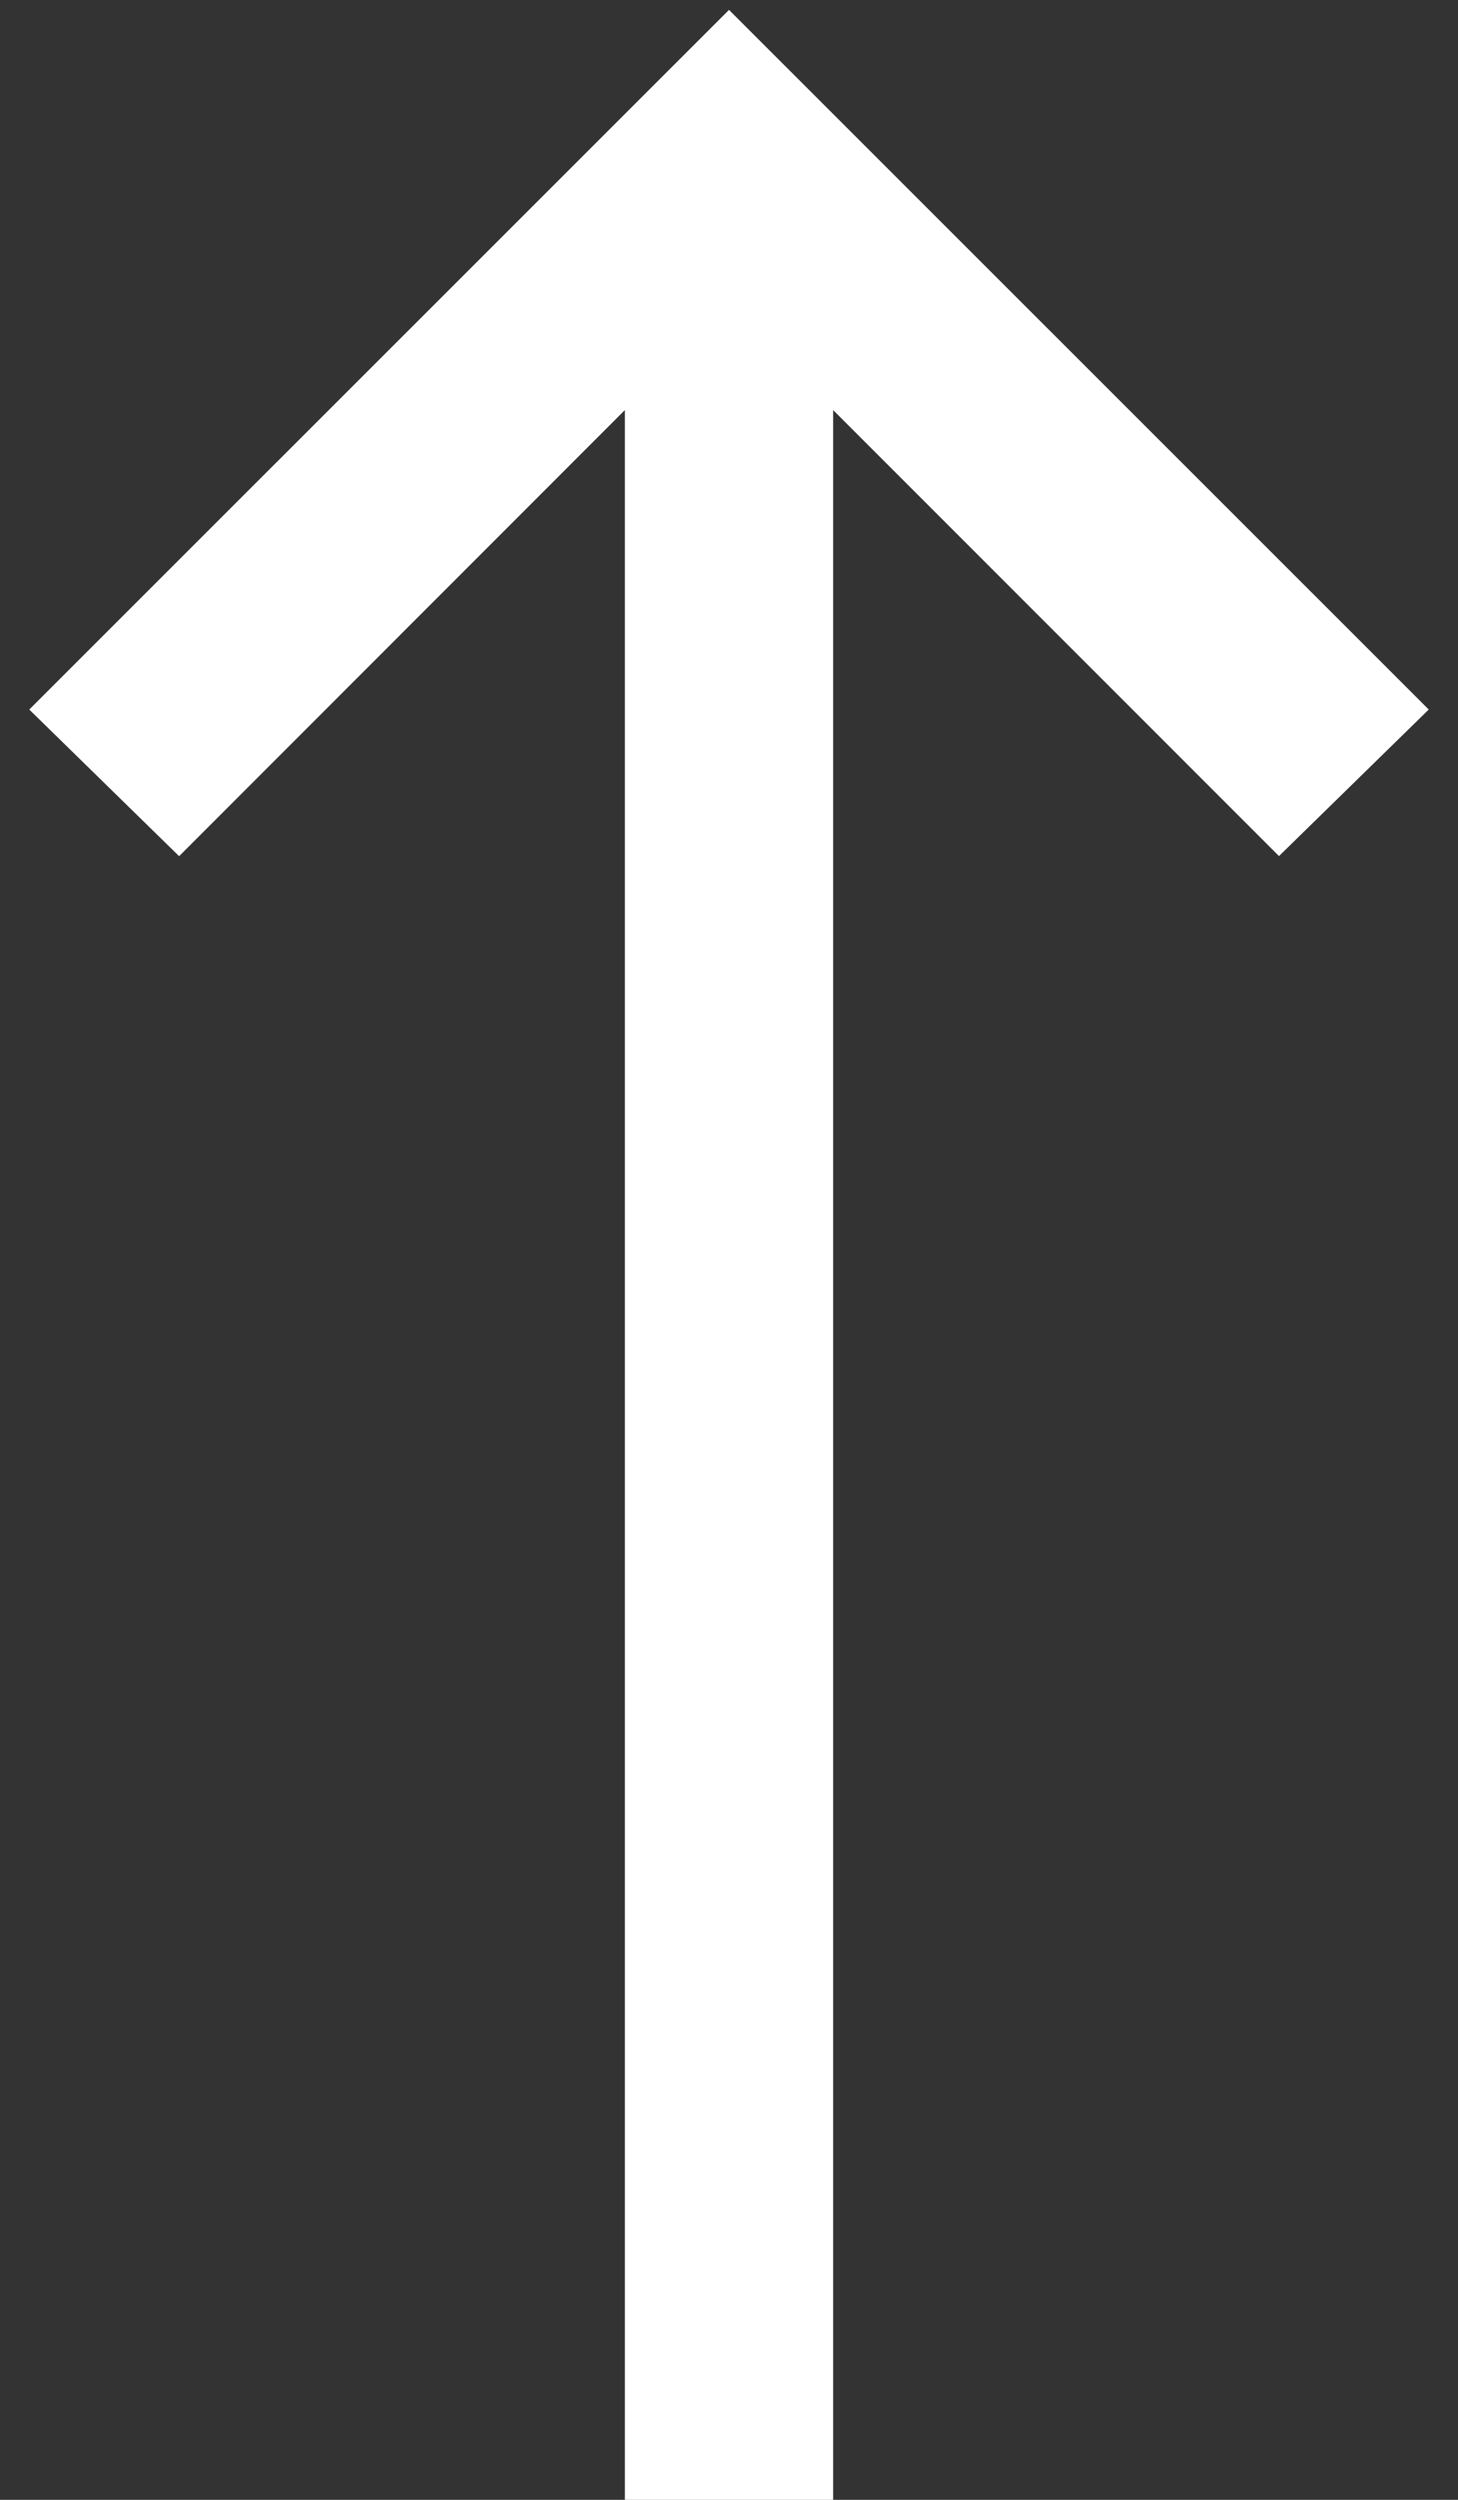 <svg width="14" height="24" viewBox="0 0 14 24" fill="none" xmlns="http://www.w3.org/2000/svg">
<rect x="0" y="0" width="14" height="24" fill="#333333" stroke="none"/>
<path d="M0.281 6.812L1.72 8.22L6 3.937L6 24L8 24L8 3.937L12.281 8.219L13.719 6.812L7 0.095L0.281 6.812Z" fill="white"/>
</svg>
